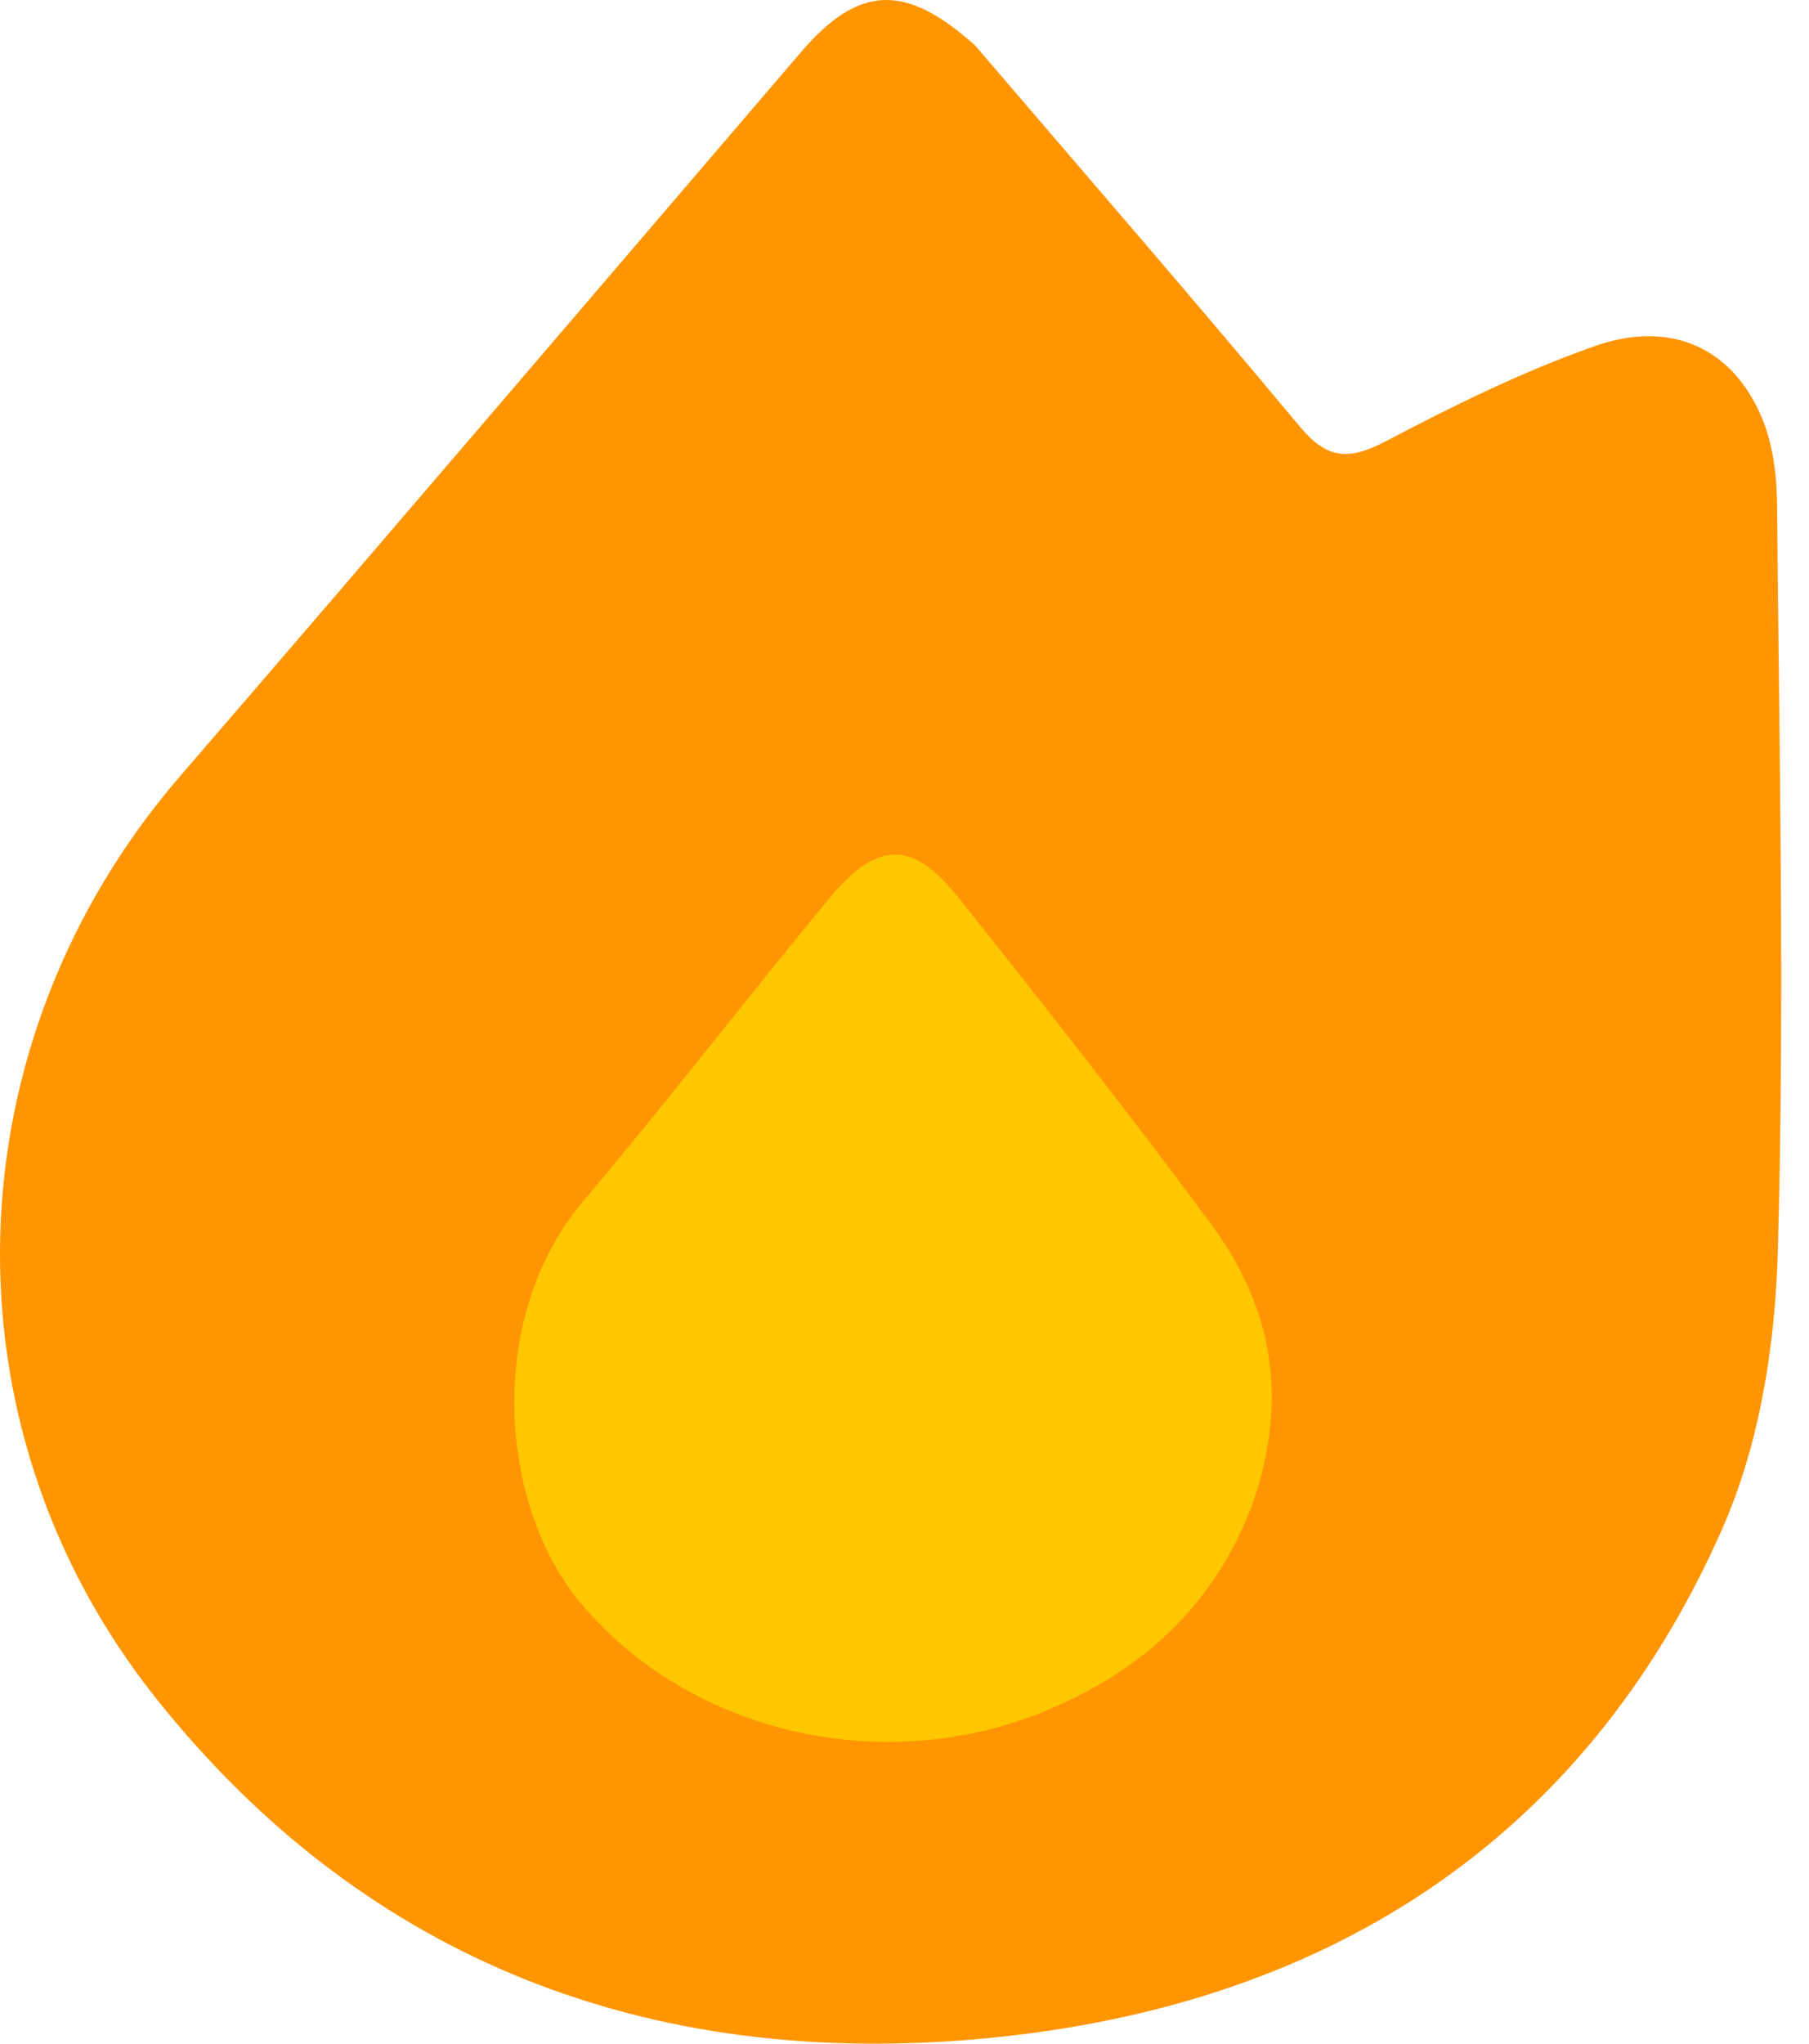 <svg width="62" height="70" viewBox="0 0 62 70" fill="none" xmlns="http://www.w3.org/2000/svg">
<path d="M30.523 62.736C38.952 62.736 45.785 54.31 45.785 43.916C45.785 33.521 38.952 25.095 30.523 25.095C22.095 25.095 15.262 33.521 15.262 43.916C15.262 54.31 22.095 62.736 30.523 62.736Z" fill="#FFC700"/>
<path d="M33.428 1.566C31.022 -0.604 29.421 -0.509 27.447 1.791C20.358 10.062 13.287 18.345 6.167 26.592C-1.692 35.698 -2.118 48.791 5.34 58.16C12.228 66.814 21.682 70.787 33.155 69.871C45.395 68.893 54.295 63.023 58.997 52.434C60.314 49.478 60.845 46.059 60.932 42.833C61.168 34.337 60.978 25.831 60.906 17.331C60.898 16.321 60.777 15.252 60.39 14.323C59.392 11.928 57.278 10.936 54.659 11.854C52.181 12.727 49.805 13.899 47.494 15.115C46.196 15.796 45.463 15.711 44.541 14.603C40.924 10.262 37.209 5.985 33.428 1.566ZM42.947 51.456C41.683 54.903 39.175 57.29 35.58 58.7C30.115 60.842 23.675 59.324 19.971 54.994C17.06 51.592 16.631 45.116 19.982 41.15C22.844 37.76 25.55 34.253 28.369 30.831C30.073 28.766 31.262 28.741 32.893 30.796C35.823 34.481 38.738 38.177 41.524 41.953C43.581 44.744 44.184 47.848 42.947 51.456Z" fill="#FF9500"/>
</svg>
